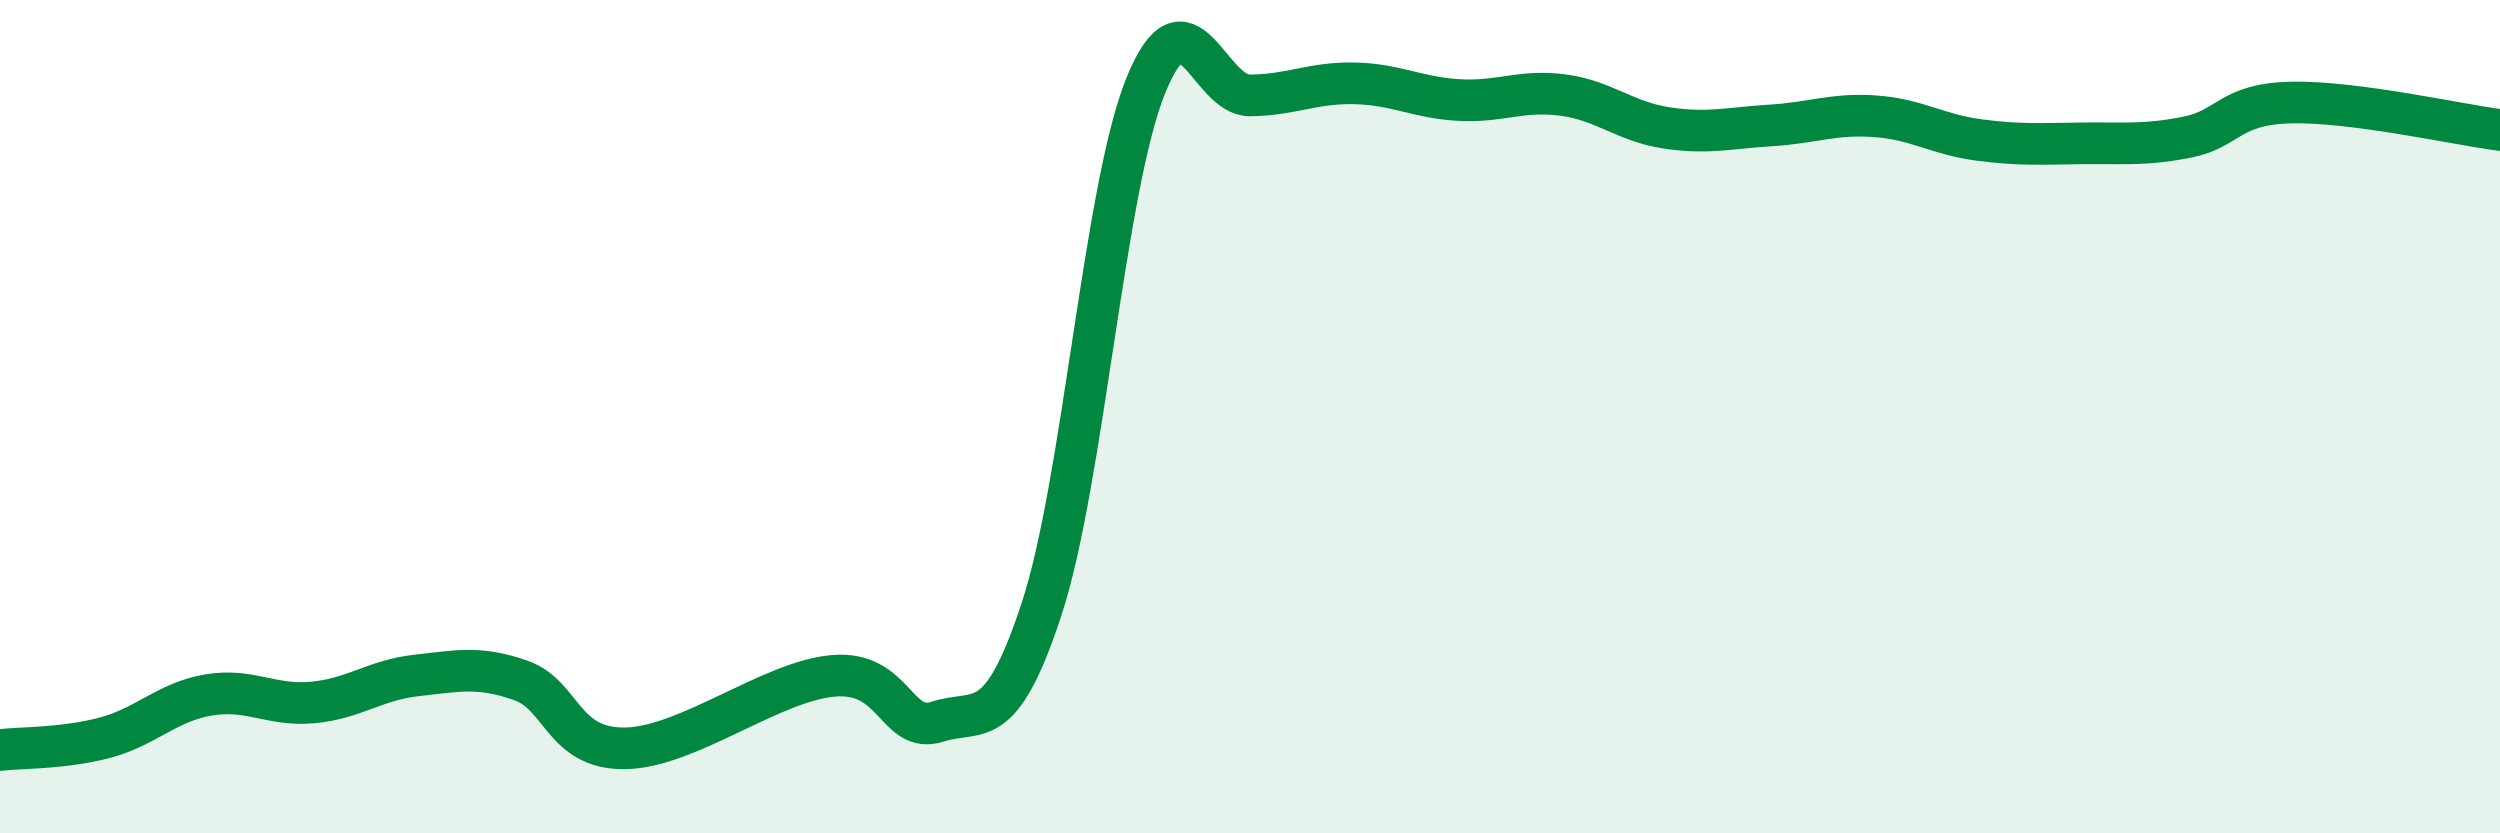 
    <svg width="60" height="20" viewBox="0 0 60 20" xmlns="http://www.w3.org/2000/svg">
      <path
        d="M 0,18 C 0.5,17.94 1.5,17.97 2.5,17.71 C 3.5,17.45 4,16.85 5,16.68 C 6,16.51 6.5,16.95 7.5,16.86 C 8.5,16.77 9,16.32 10,16.21 C 11,16.1 11.5,15.98 12.5,16.33 C 13.5,16.68 13.5,17.98 15,17.96 C 16.5,17.94 18.5,16.35 20,16.22 C 21.5,16.09 21.5,17.64 22.5,17.32 C 23.5,17 24,17.66 25,14.61 C 26,11.56 26.5,4.51 27.5,2.05 C 28.5,-0.41 29,2.3 30,2.29 C 31,2.28 31.5,1.98 32.5,2 C 33.5,2.02 34,2.34 35,2.4 C 36,2.46 36.5,2.15 37.5,2.28 C 38.5,2.41 39,2.92 40,3.07 C 41,3.22 41.5,3.07 42.5,3.01 C 43.5,2.95 44,2.72 45,2.79 C 46,2.86 46.5,3.23 47.5,3.36 C 48.5,3.49 49,3.45 50,3.44 C 51,3.43 51.5,3.49 52.5,3.29 C 53.5,3.09 53.5,2.49 55,2.46 C 56.5,2.43 59,2.99 60,3.12L60 20L0 20Z"
        fill="#008740"
        opacity="0.1"
        stroke-linecap="round"
        stroke-linejoin="round"
      />
      <path
        d="M 0,18 C 0.5,17.94 1.5,17.97 2.5,17.71 C 3.5,17.45 4,16.85 5,16.68 C 6,16.51 6.5,16.95 7.5,16.86 C 8.5,16.77 9,16.32 10,16.21 C 11,16.1 11.5,15.98 12.5,16.33 C 13.5,16.68 13.5,17.98 15,17.96 C 16.5,17.94 18.5,16.35 20,16.22 C 21.5,16.09 21.5,17.64 22.5,17.32 C 23.5,17 24,17.66 25,14.61 C 26,11.56 26.5,4.51 27.5,2.05 C 28.5,-0.41 29,2.3 30,2.29 C 31,2.28 31.5,1.98 32.5,2 C 33.5,2.02 34,2.34 35,2.4 C 36,2.46 36.5,2.15 37.5,2.28 C 38.5,2.41 39,2.92 40,3.07 C 41,3.22 41.5,3.07 42.5,3.01 C 43.5,2.95 44,2.72 45,2.79 C 46,2.86 46.5,3.23 47.5,3.36 C 48.5,3.49 49,3.45 50,3.44 C 51,3.43 51.5,3.49 52.5,3.29 C 53.5,3.09 53.5,2.49 55,2.46 C 56.5,2.43 59,2.99 60,3.12"
        stroke="#008740"
        stroke-width="1"
        fill="none"
        stroke-linecap="round"
        stroke-linejoin="round"
      />
    </svg>
  